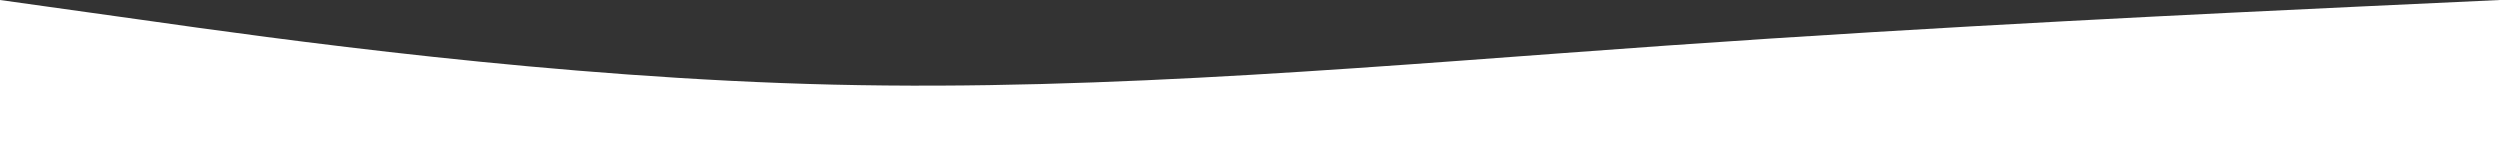 <?xml version="1.0" encoding="UTF-8"?> <svg xmlns="http://www.w3.org/2000/svg" width="1920" height="120" viewBox="0 0 1920 120" fill="none"><rect x="0" y="0" width="1920" height="120" fill="#333333" stroke="none"/> <path fill-rule="evenodd" clip-rule="evenodd" d="M0 0L107.2 15C212.8 30 427.2 60 640 65C852.8 70 1067.2 50 1280 35C1492.8 20 1707.2 10 1812.8 5L1920 0V120H1812.8C1707.2 120 1492.8 120 1280 120C1067.2 120 852.8 120 640 120C427.2 120 212.8 120 107.2 120H0V0Z" fill="white"></path> </svg> 